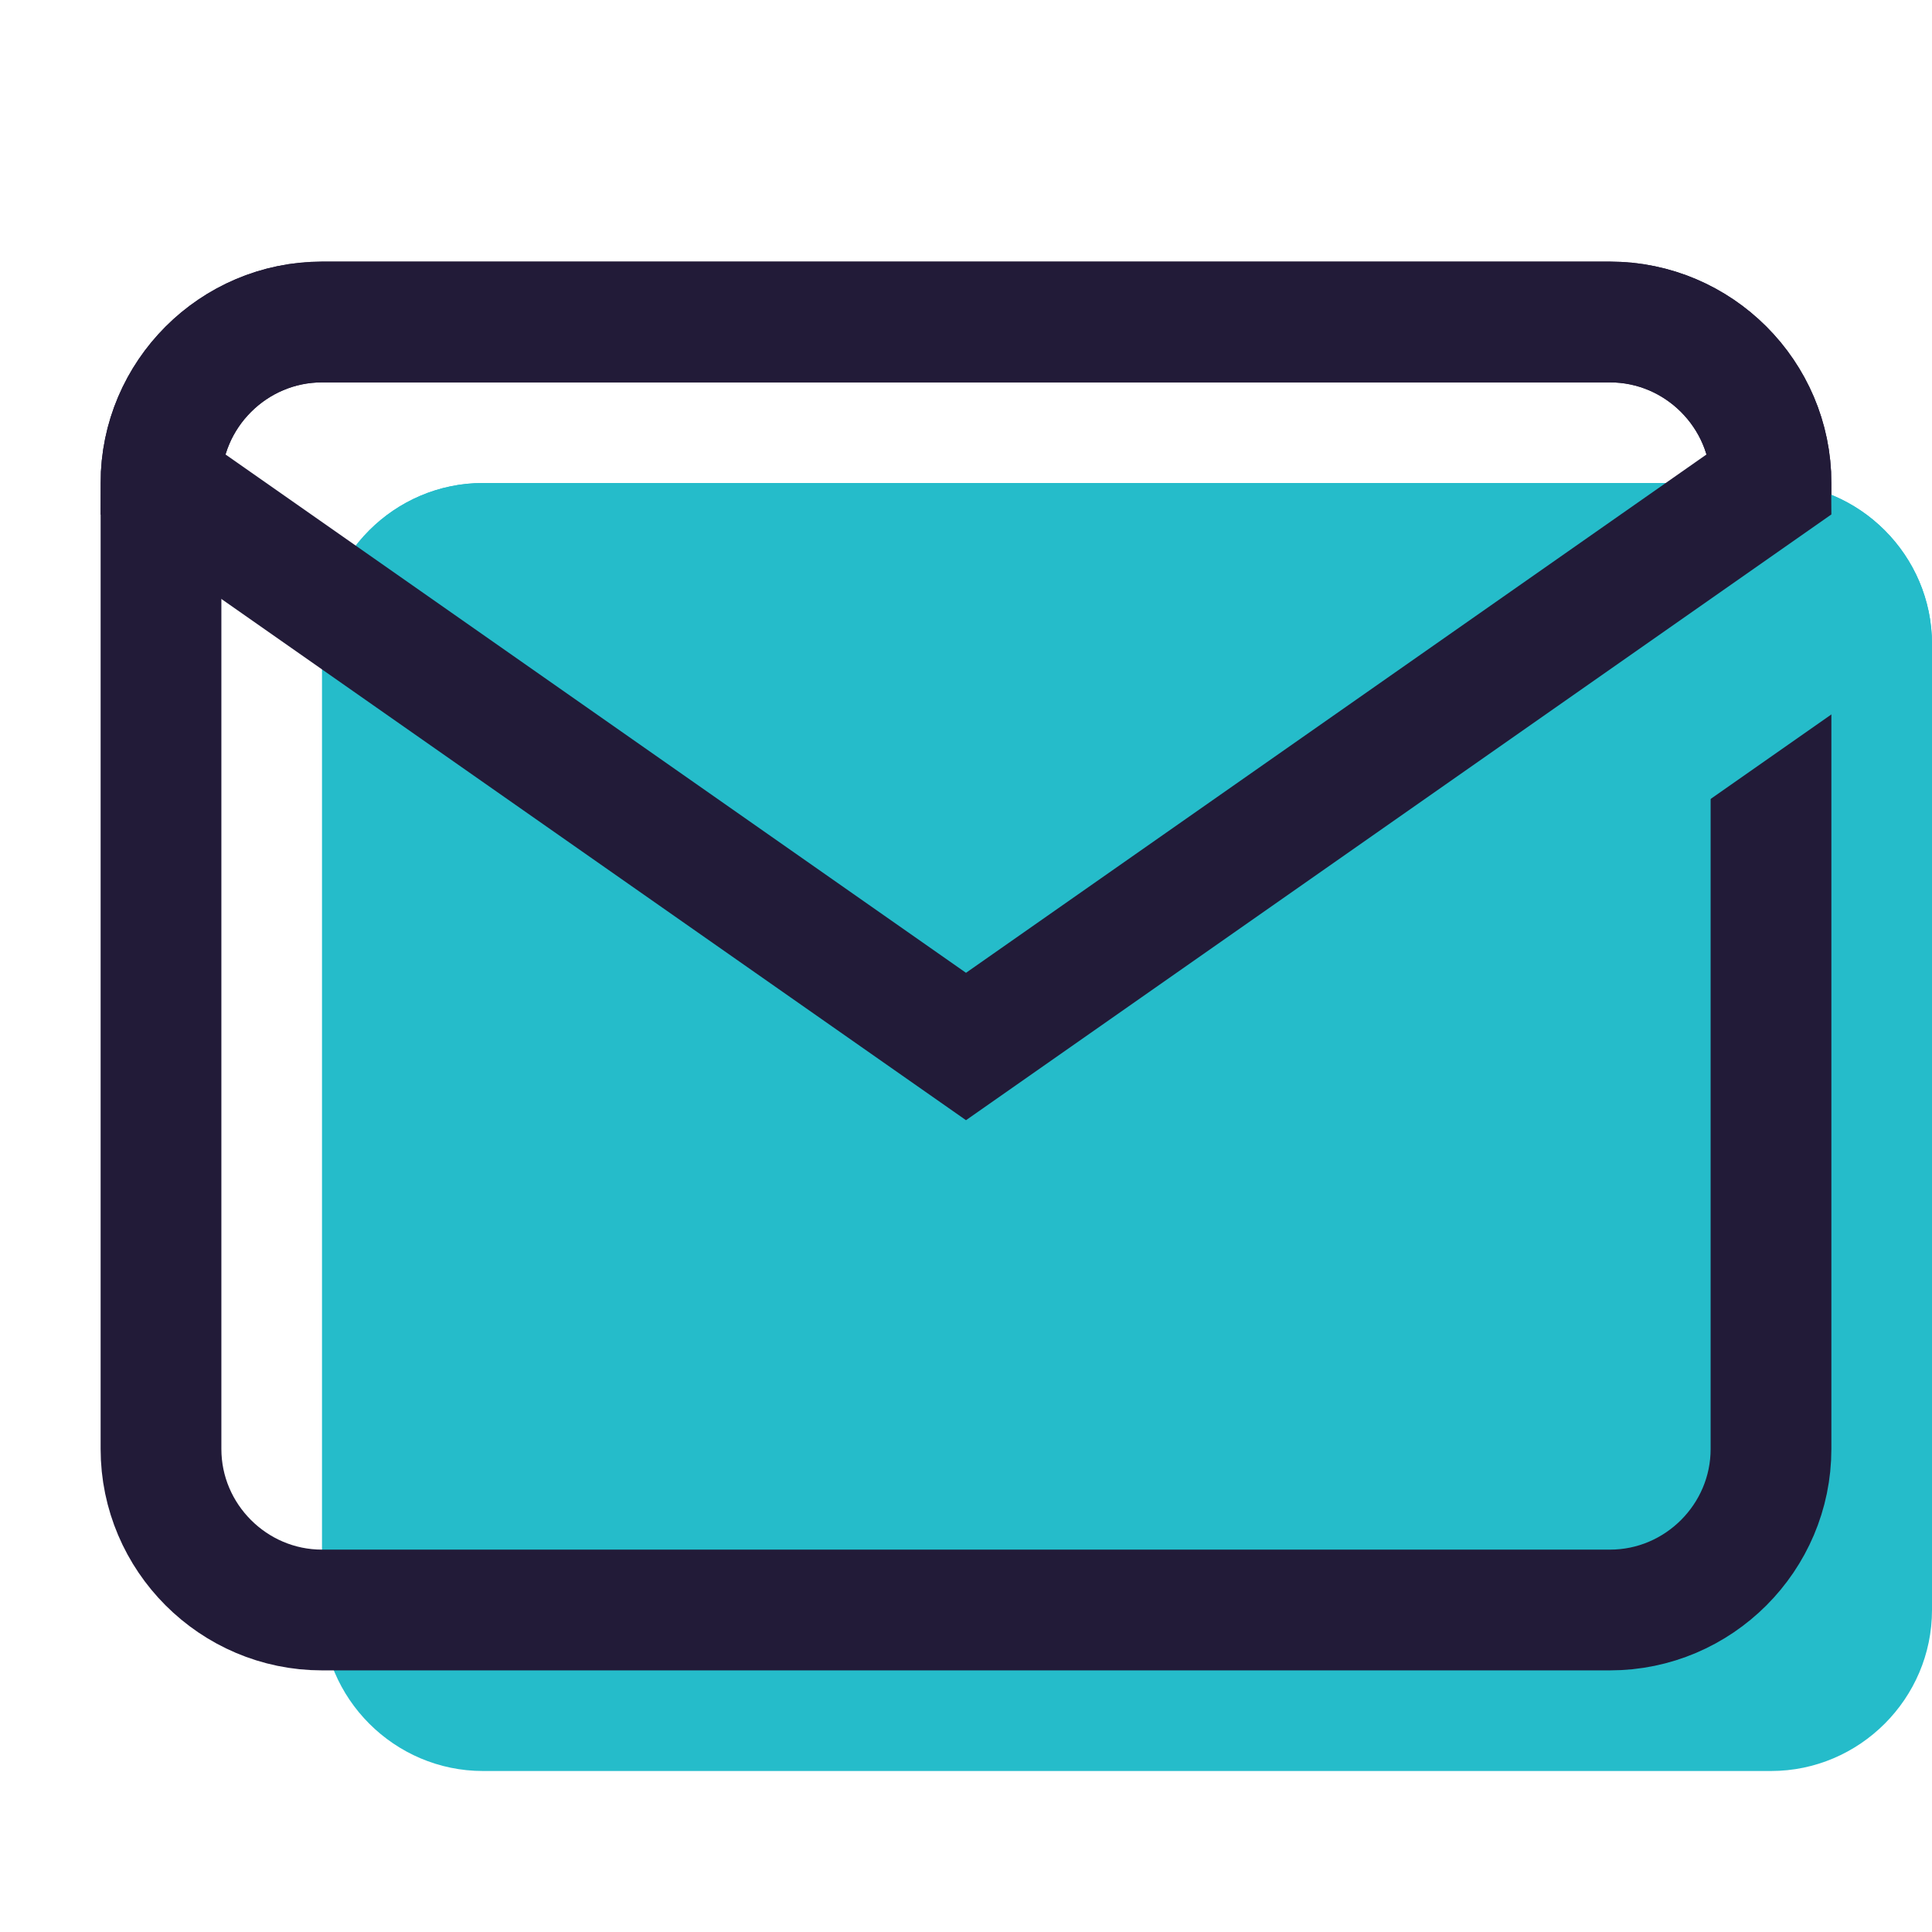 <svg width="48" height="48" viewBox="0 0 24 24" fill="none" xmlns="http://www.w3.org/2000/svg" data-reactroot="">
<path stroke-linejoin="round" stroke-linecap="round" stroke-miterlimit="10" stroke-width="0" stroke="#221b38" fill="#25bcca" d="M20 20H4C2.9 20 2 19.1 2 18V6C2 4.9 2.9 4 4 4H20C21.1 4 22 4.9 22 6V18C22 19.1 21.1 20 20 20Z" transform="translate(2,2)"></path><path stroke-linejoin="round" stroke-linecap="round" stroke-miterlimit="10" stroke-width="1.5" stroke="#221b38" fill="none" d="M20 20H4C2.9 20 2 19.1 2 18V6C2 4.9 2.9 4 4 4H20C21.1 4 22 4.9 22 6V18C22 19.1 21.1 20 20 20Z"></path>
<path stroke-linecap="round" stroke-miterlimit="10" stroke-width="0" stroke="#221b38" fill="#25bcca" d="M20 4H4C2.9 4 2 4.9 2 6L12 13L22 6C22 4.9 21.1 4 20 4Z" transform="translate(2,2)"></path><path stroke-linecap="round" stroke-miterlimit="10" stroke-width="1.5" stroke="#221b38" fill="none" d="M20 4H4C2.9 4 2 4.9 2 6L12 13L22 6C22 4.9 21.1 4 20 4Z"></path>
</svg>
